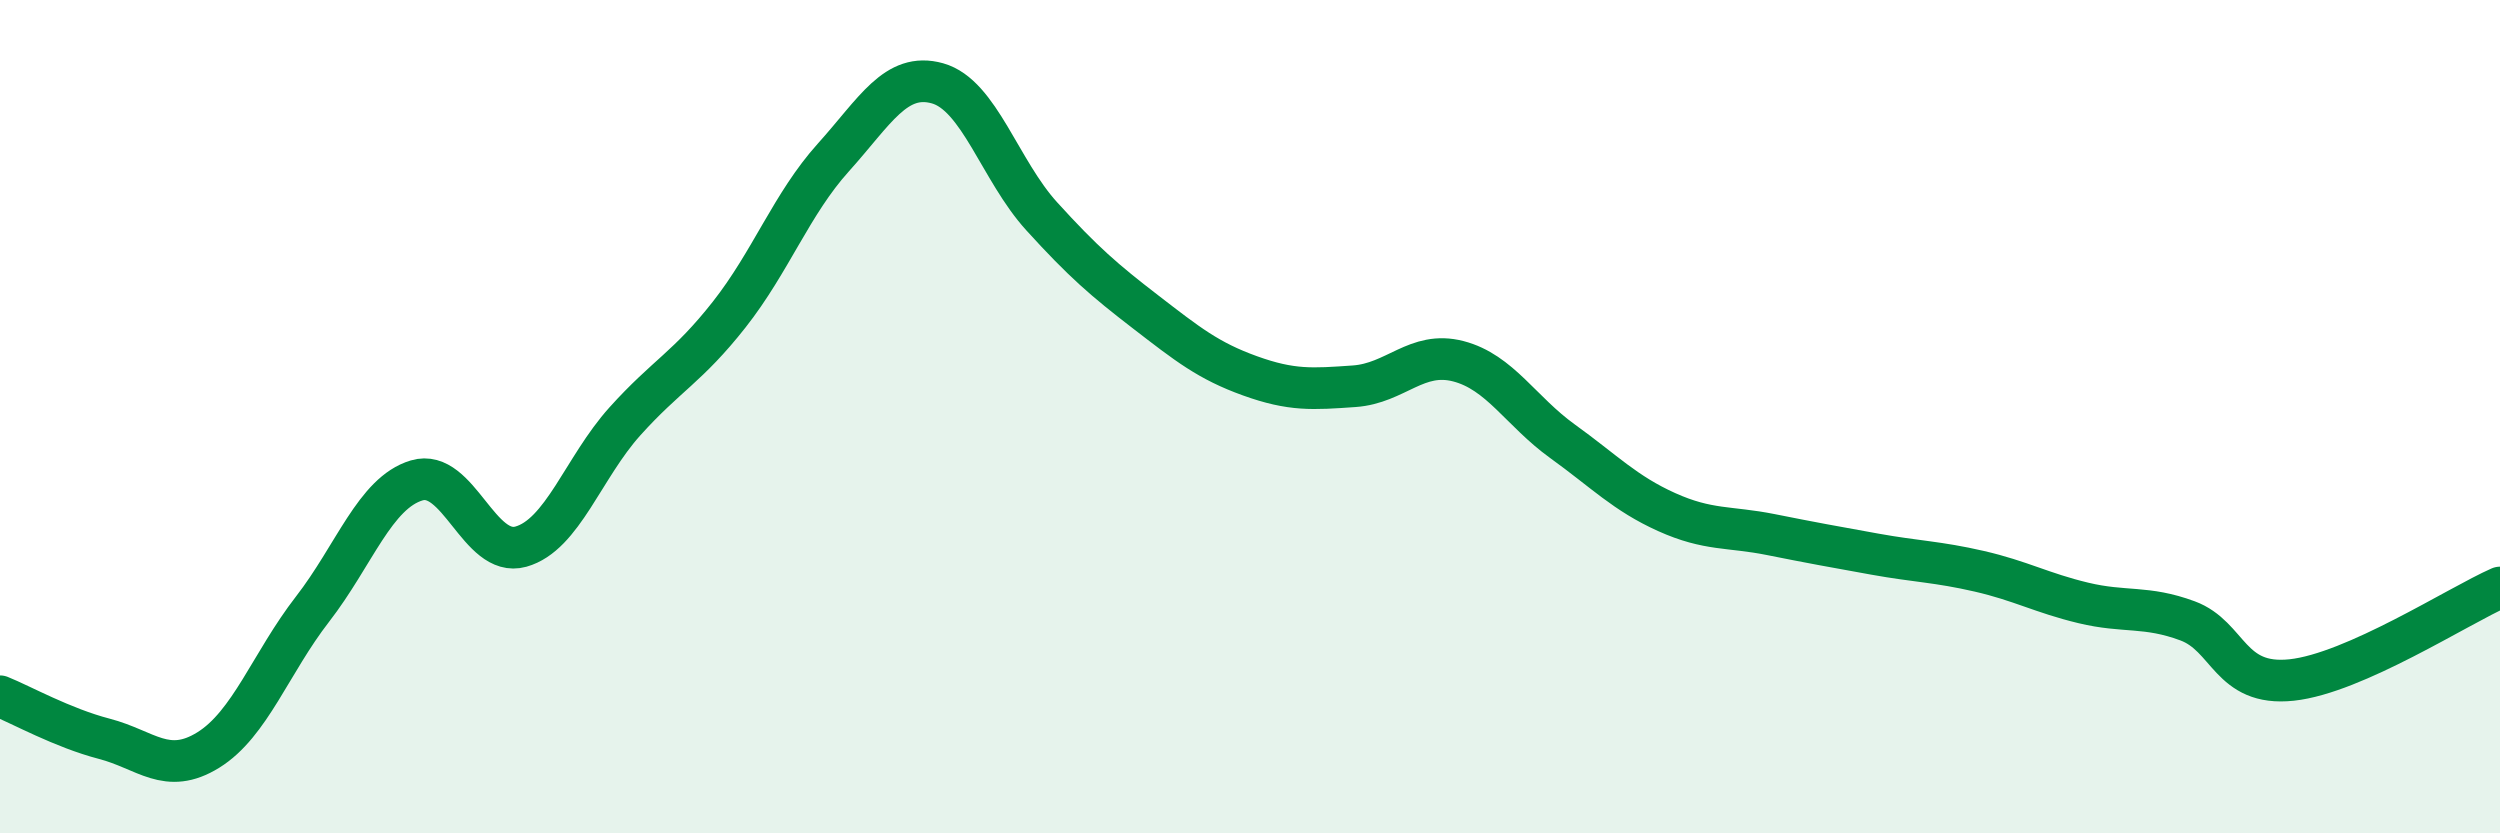
    <svg width="60" height="20" viewBox="0 0 60 20" xmlns="http://www.w3.org/2000/svg">
      <path
        d="M 0,16.71 C 0.5,16.91 1.5,17.47 2.5,17.73 C 3.5,17.99 4,18.62 5,18 C 6,17.38 6.5,15.91 7.5,14.62 C 8.5,13.33 9,11.83 10,11.53 C 11,11.23 11.5,13.4 12.5,13.12 C 13.5,12.84 14,11.22 15,10.11 C 16,9 16.5,8.82 17.5,7.55 C 18.5,6.28 19,4.89 20,3.78 C 21,2.67 21.5,1.72 22.5,2 C 23.5,2.28 24,4.09 25,5.19 C 26,6.29 26.5,6.72 27.5,7.49 C 28.5,8.26 29,8.66 30,9.02 C 31,9.38 31.5,9.34 32.5,9.27 C 33.5,9.2 34,8.41 35,8.67 C 36,8.93 36.5,9.87 37.5,10.59 C 38.5,11.31 39,11.84 40,12.29 C 41,12.74 41.5,12.63 42.5,12.83 C 43.5,13.03 44,13.12 45,13.3 C 46,13.48 46.5,13.48 47.5,13.71 C 48.5,13.94 49,14.23 50,14.47 C 51,14.71 51.5,14.53 52.5,14.9 C 53.5,15.27 53.5,16.48 55,16.32 C 56.5,16.16 59,14.54 60,14.1L60 20L0 20Z"
        fill="#008740"
        opacity="0.1"
        stroke-linecap="round"
        stroke-linejoin="round"
      />
      <path
        d="M 0,16.71 C 0.5,16.91 1.5,17.47 2.5,17.73 C 3.5,17.99 4,18.62 5,18 C 6,17.38 6.5,15.91 7.5,14.62 C 8.5,13.33 9,11.83 10,11.53 C 11,11.23 11.5,13.4 12.5,13.12 C 13.5,12.84 14,11.22 15,10.11 C 16,9 16.5,8.82 17.5,7.55 C 18.5,6.28 19,4.89 20,3.78 C 21,2.67 21.5,1.72 22.5,2 C 23.5,2.28 24,4.09 25,5.19 C 26,6.29 26.5,6.72 27.5,7.49 C 28.5,8.26 29,8.66 30,9.02 C 31,9.38 31.5,9.34 32.5,9.27 C 33.5,9.2 34,8.41 35,8.67 C 36,8.93 36.5,9.87 37.5,10.59 C 38.5,11.31 39,11.84 40,12.29 C 41,12.74 41.5,12.63 42.5,12.83 C 43.5,13.03 44,13.12 45,13.3 C 46,13.48 46.5,13.48 47.5,13.71 C 48.5,13.94 49,14.23 50,14.47 C 51,14.71 51.5,14.53 52.5,14.9 C 53.5,15.27 53.5,16.48 55,16.32 C 56.5,16.16 59,14.54 60,14.1"
        stroke="#008740"
        stroke-width="1"
        fill="none"
        stroke-linecap="round"
        stroke-linejoin="round"
      />
    </svg>
  
